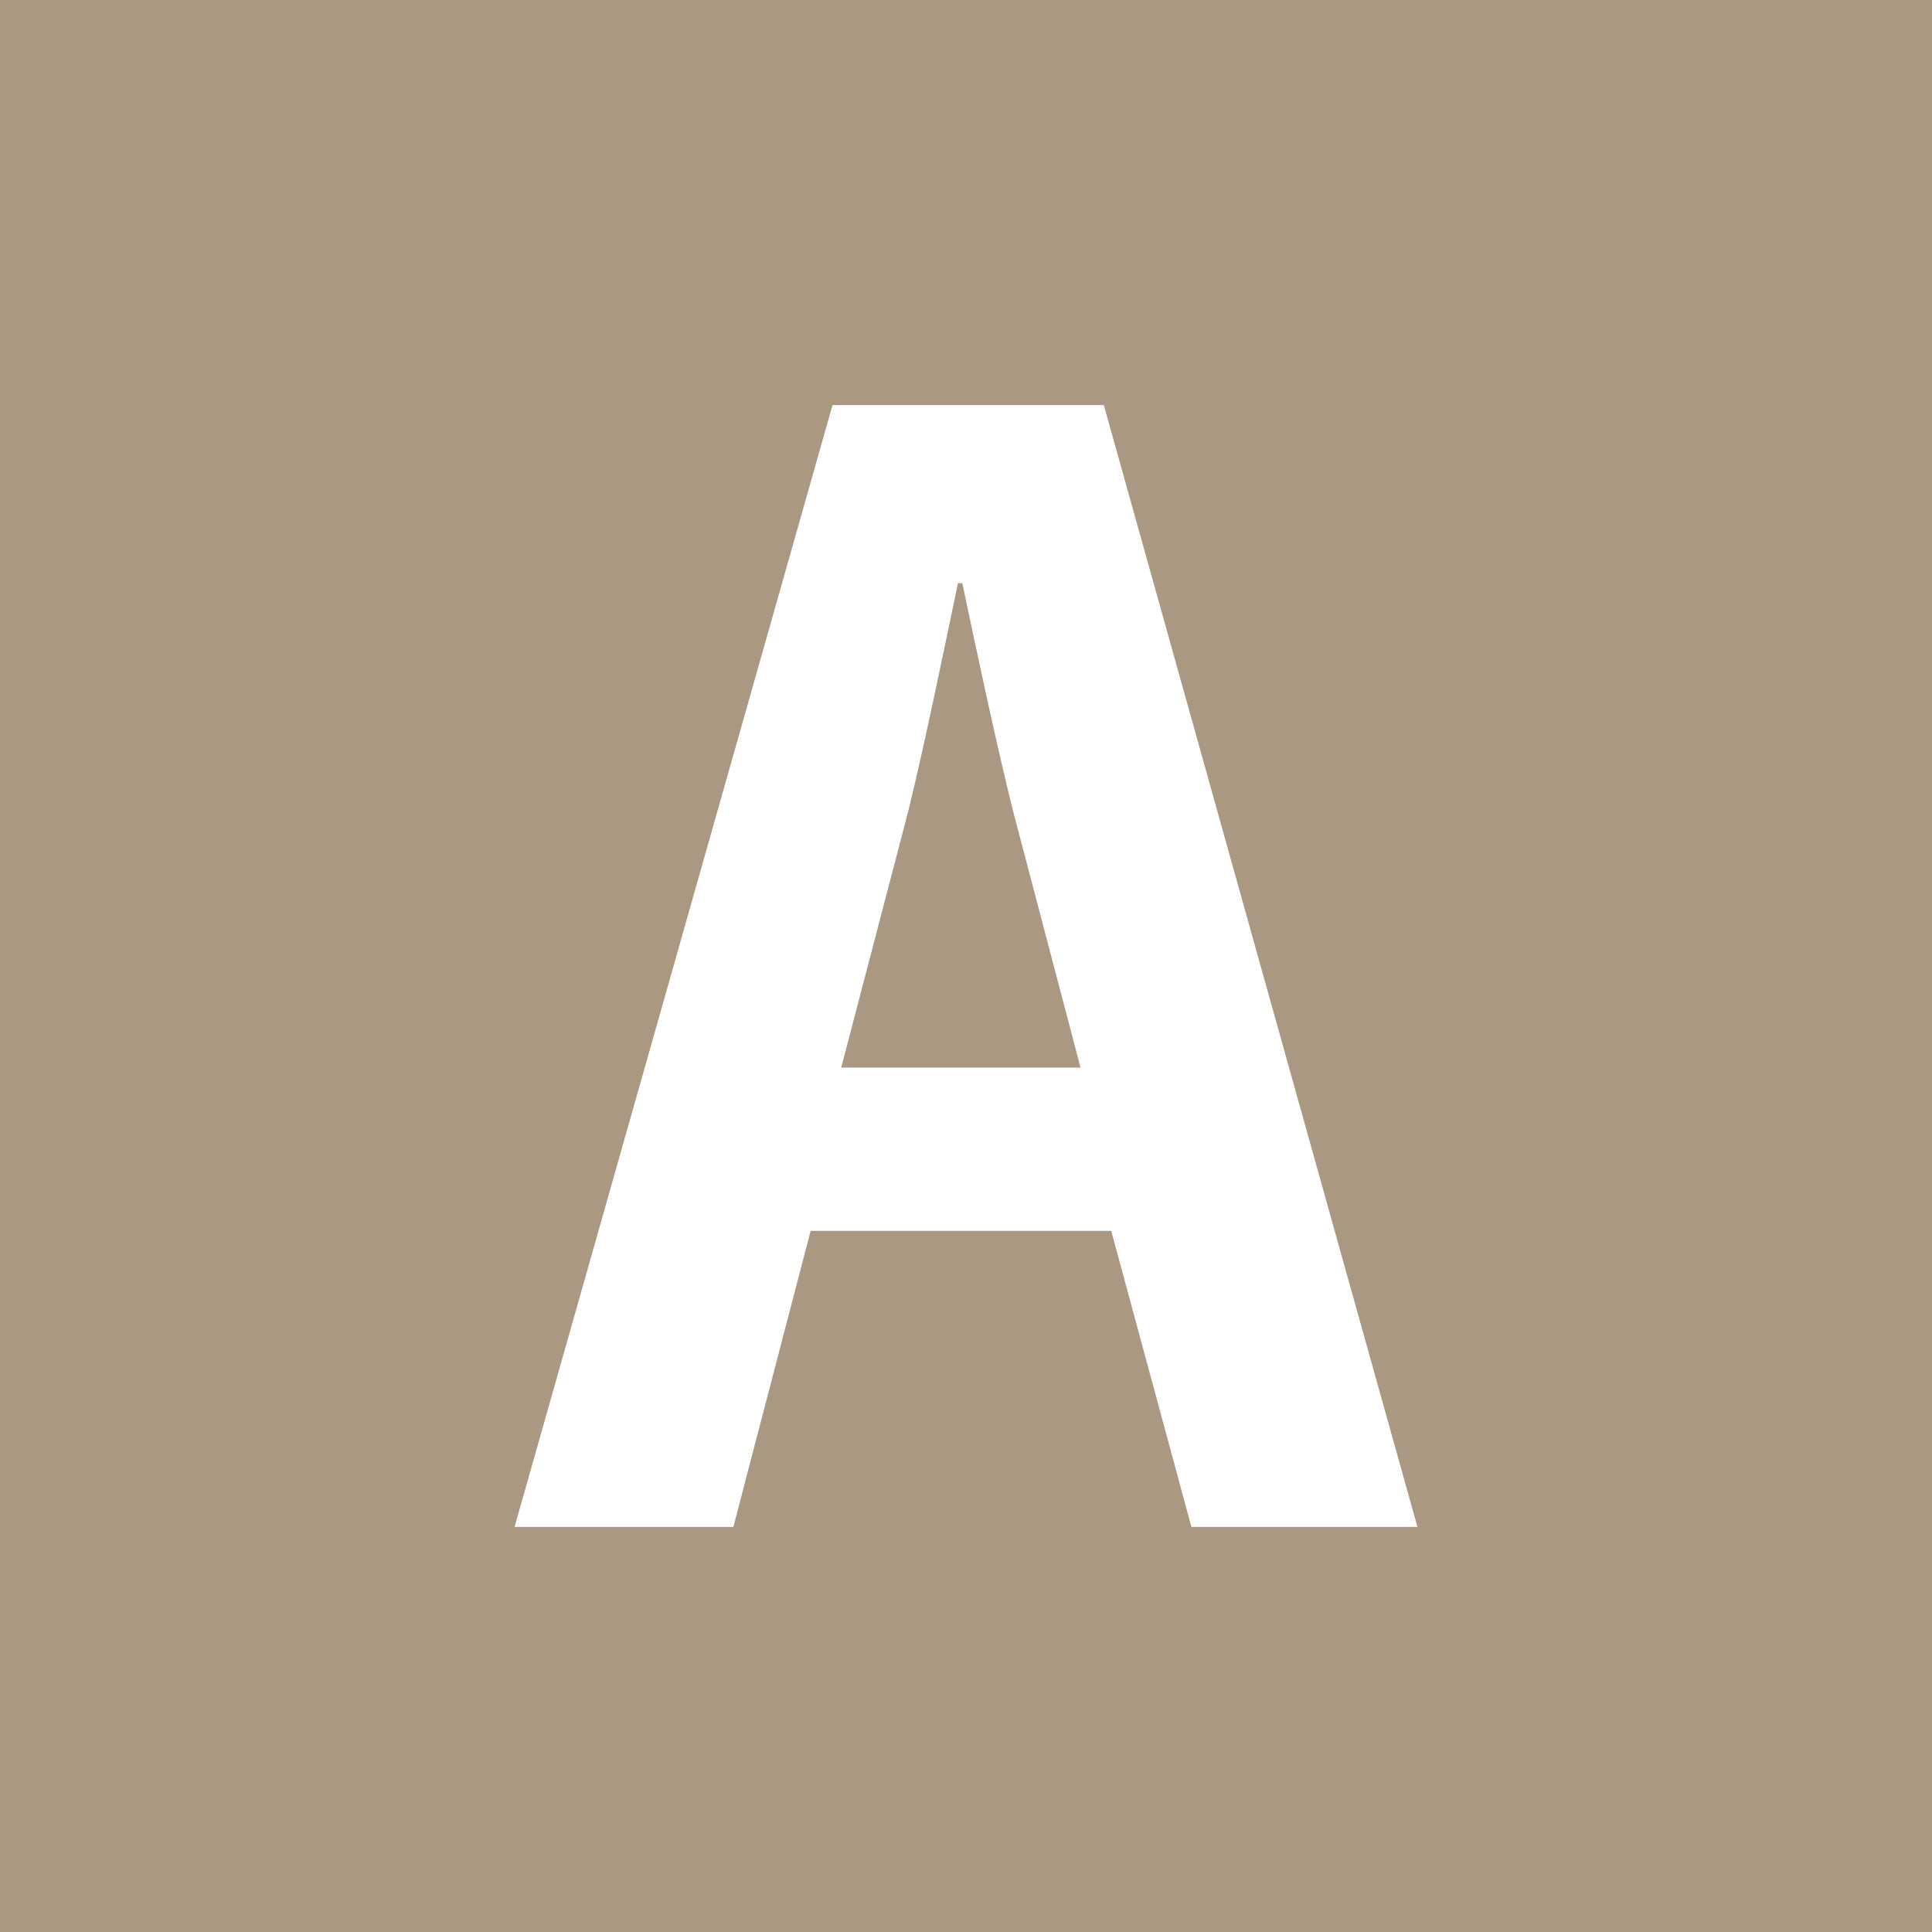<?xml version="1.0" encoding="UTF-8"?>
<svg id="_レイヤー_1" data-name="レイヤー_1" xmlns="http://www.w3.org/2000/svg" viewBox="0 0 120 120">
  <rect width="120" height="120" style="fill: #aa9883;"/>
  <path d="M88.04,94.84h-14.04l-4.98-18.39h-18.67l-4.8,18.39h-13.59L51.71,25.16h16.85l19.48,69.68ZM67.11,66.3l-4.17-15.86c-1.09-4.35-2.27-9.97-3.17-14.22h-.27c-.91,4.35-2.08,10.06-3.08,14.14l-4.17,15.95h14.86Z" style="fill: #fff;"/>
</svg>